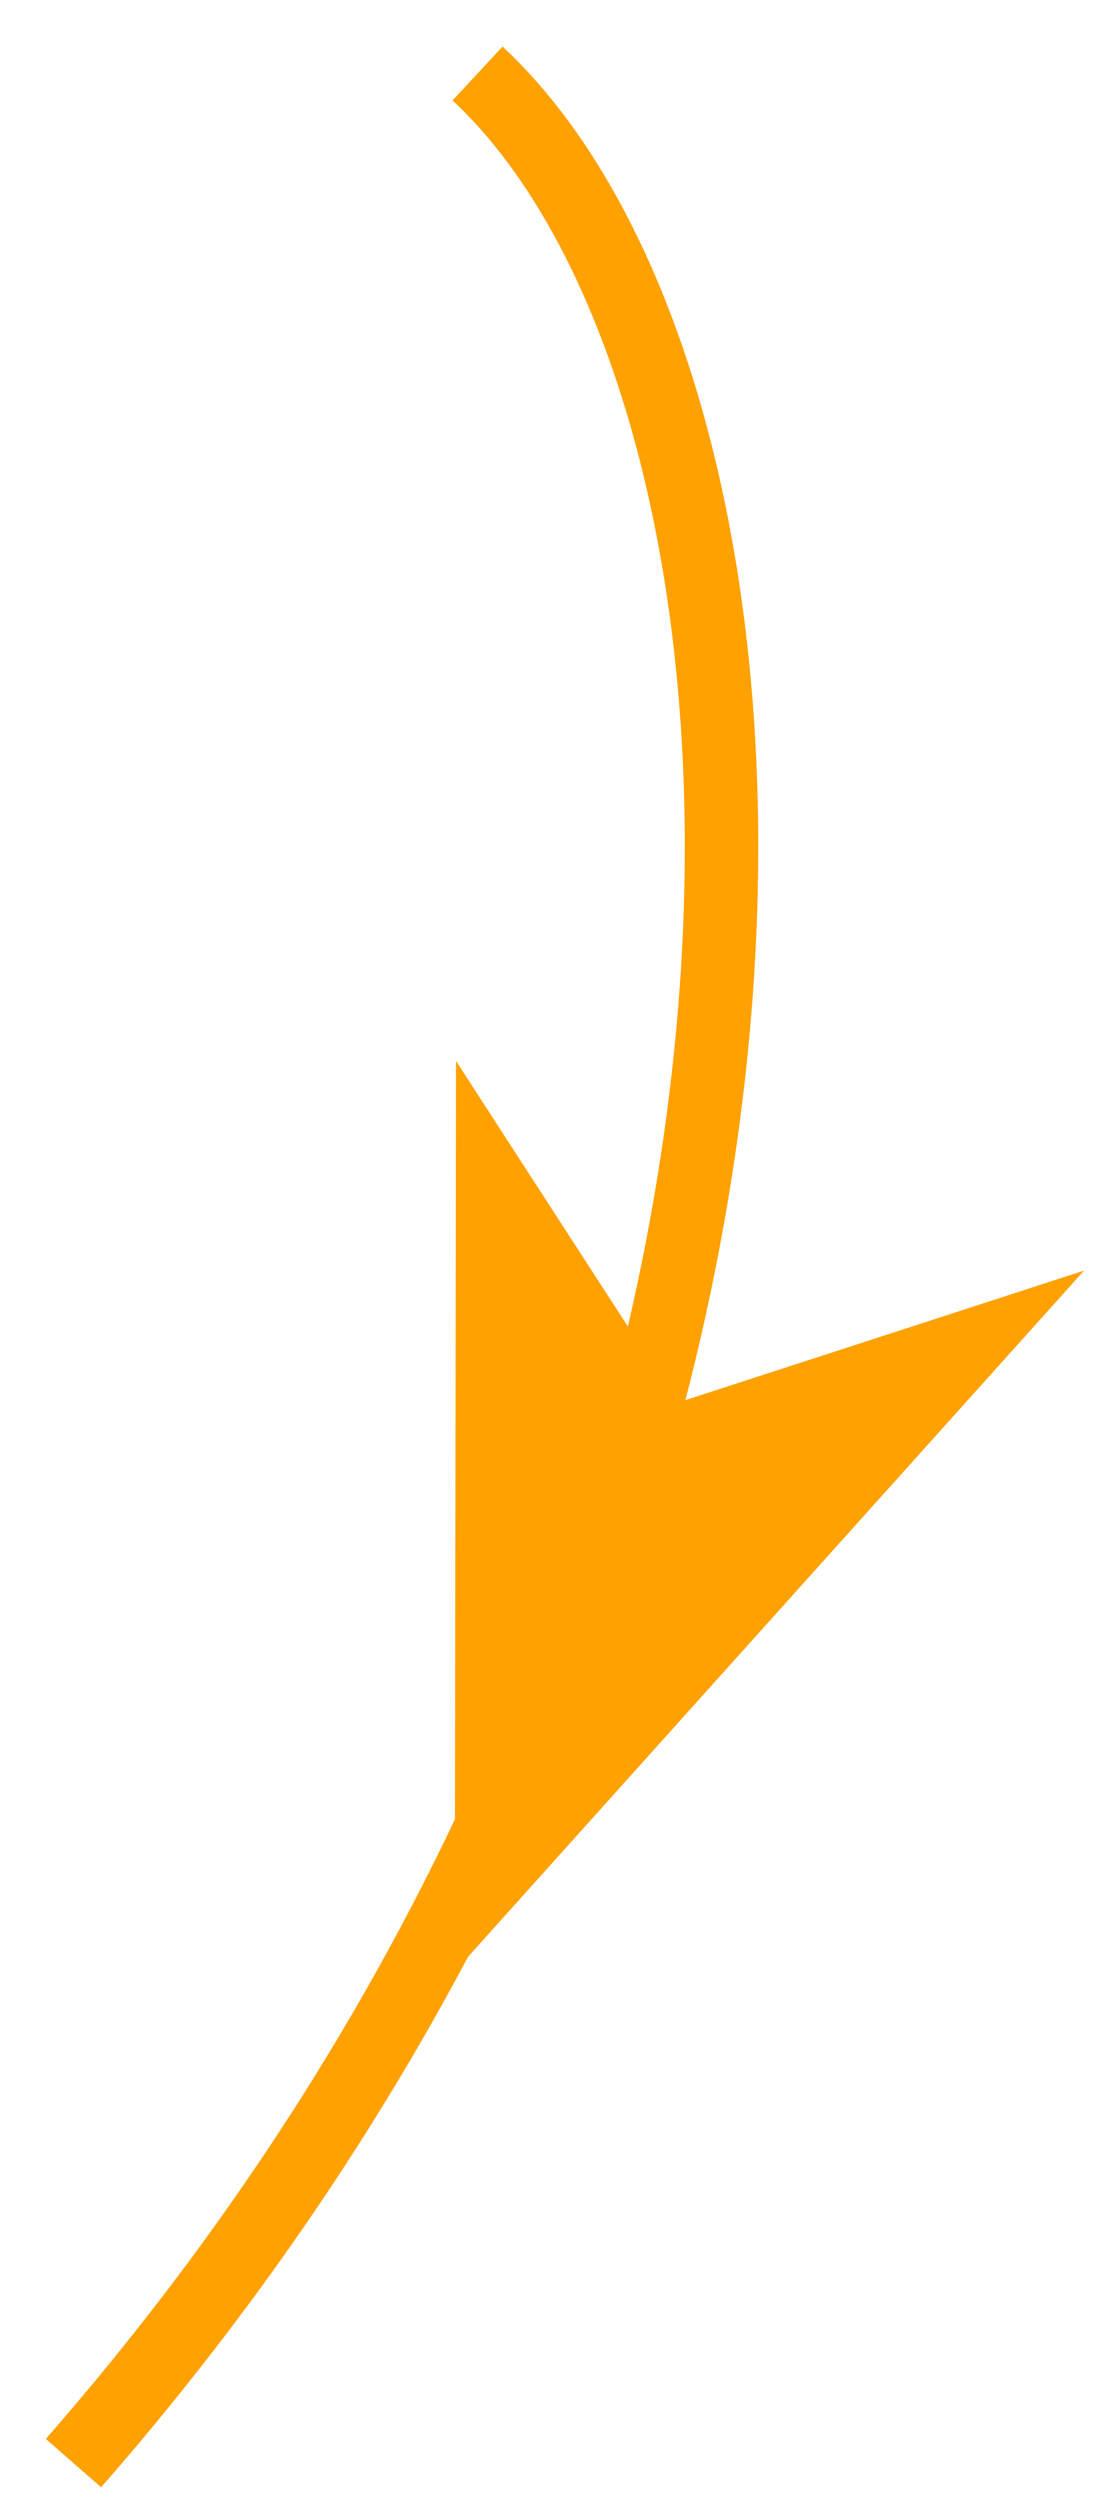 <svg width="15" height="34" viewBox="0 0 15 34" fill="none" xmlns="http://www.w3.org/2000/svg"><path d="M6.5 1c4.667 4.333 5.7 19.7-5.5 32.5" stroke="#FFA100"/><path d="M6.19 26.815l.017-12.385 3.012 4.649 5.537-1.798-8.566 9.534z" fill="#FFA100"/></svg>
